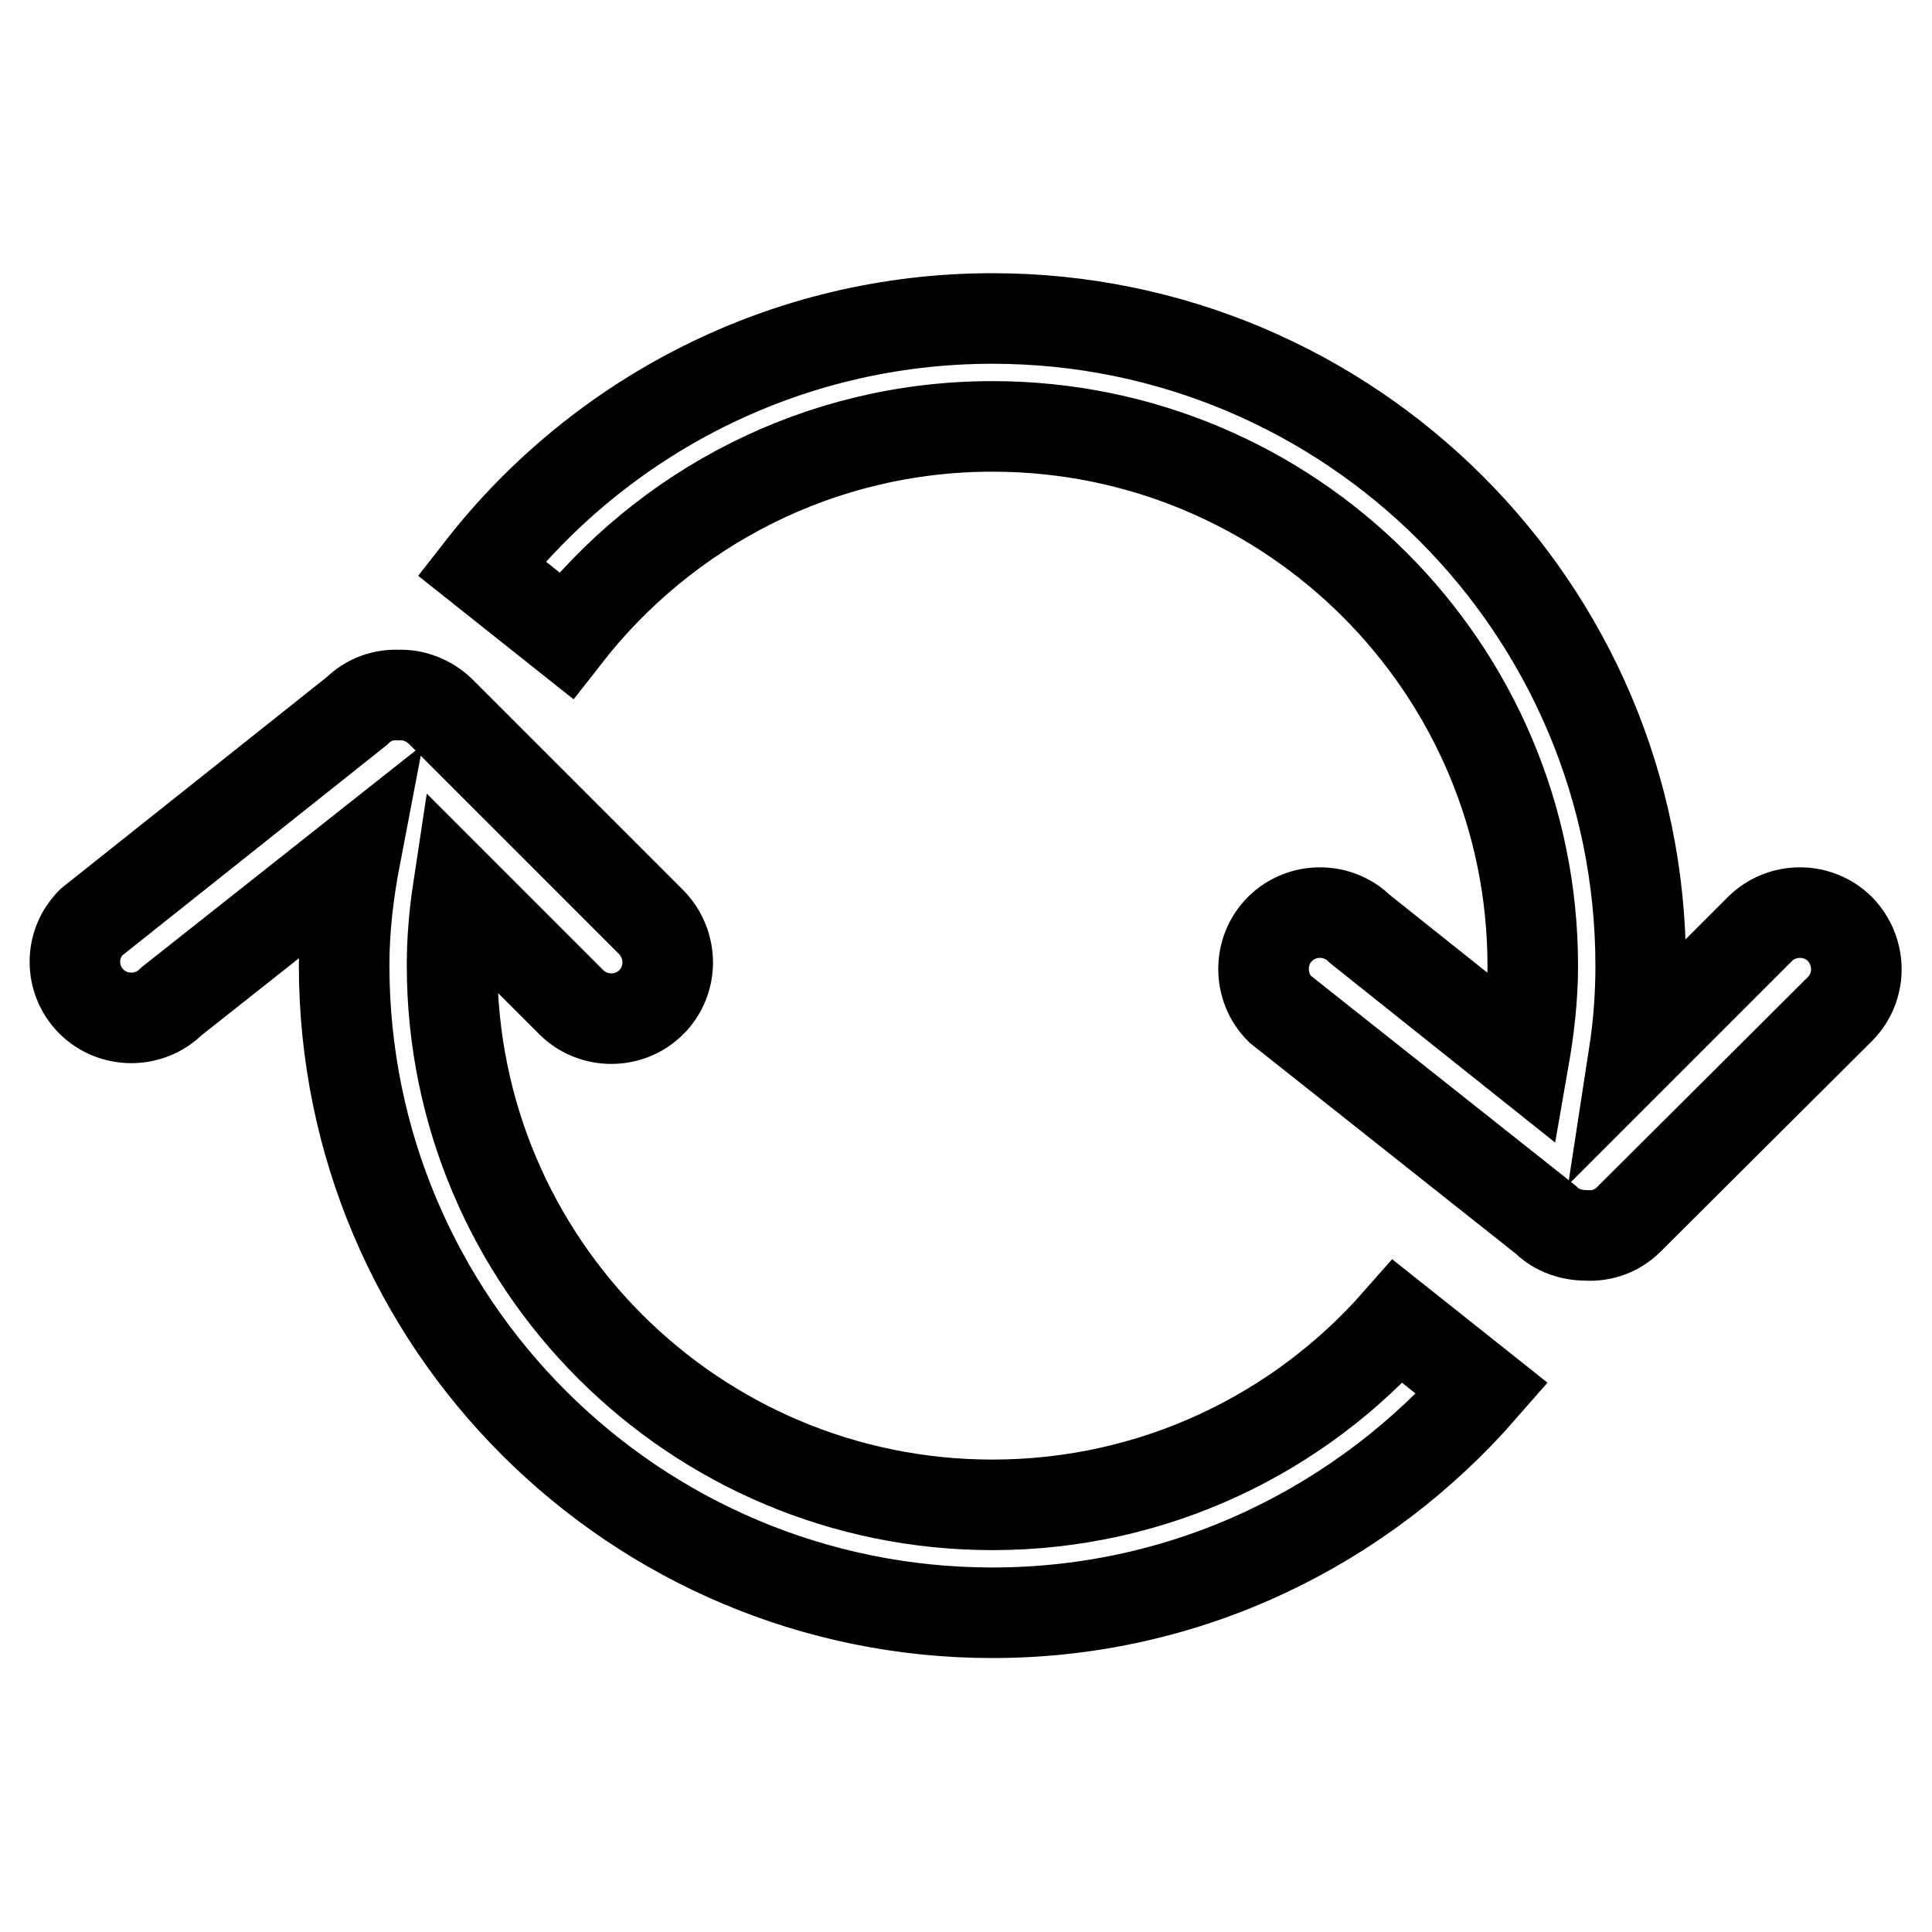 <?xml version="1.0" encoding="utf-8"?>
<!-- Svg Vector Icons : http://www.onlinewebfonts.com/icon -->
<!DOCTYPE svg PUBLIC "-//W3C//DTD SVG 1.1//EN" "http://www.w3.org/Graphics/SVG/1.1/DTD/svg11.dtd">
<svg version="1.1" xmlns="http://www.w3.org/2000/svg" xmlns:xlink="http://www.w3.org/1999/xlink" x="0px" y="0px" viewBox="0 0 256 256" enable-background="new 0 0 256 256" xml:space="preserve">
<g><g><path stroke-width="12" fill-opacity="0" stroke="#000000"  d="M243.8,133.7l-28,27.9c-1.5,1.5-3.5,2.2-5.5,2.1c-2,0-4-0.6-5.5-2.1l-35.2-27.9c-2.9-2.9-2.9-7.7,0-10.6s7.7-2.9,10.6,0l21.7,17.3c0.7-4,1.2-8.2,1.2-12.4c0-39.5-32.1-71.5-71.6-71.5c-23,0-43.4,10.9-56.5,27.7l-11.2-8.9c15.7-20.1,40.2-33.1,67.7-33.1c47.4,0,85.9,38.4,85.9,85.8c0,4-0.3,7.9-0.9,11.8l16.7-16.7c2.9-2.9,7.7-2.9,10.6,0C246.7,126.1,246.7,130.8,243.8,133.7L243.8,133.7z M86.3,132.8c-2.9,2.9-7.7,2.9-10.6,0l-15-15c-0.5,3.3-0.8,6.7-0.8,10.1c0,39.5,32.1,71.5,71.6,71.5c21.4,0,40.6-9.4,53.7-24.3l11.2,8.9c-15.8,18.1-38.9,29.7-64.9,29.7c-47.4,0-85.9-38.4-85.9-85.8c0-5,0.6-9.8,1.5-14.5l-24.4,19.3c-2.9,2.9-7.7,2.9-10.6,0c-2.9-2.9-2.9-7.6,0-10.5l35.2-28c1.5-1.5,3.5-2.2,5.5-2.1c2-0.1,4,0.7,5.5,2.1l28,28C89.2,125.2,89.2,129.9,86.3,132.8L86.3,132.8z"/></g></g>
</svg>